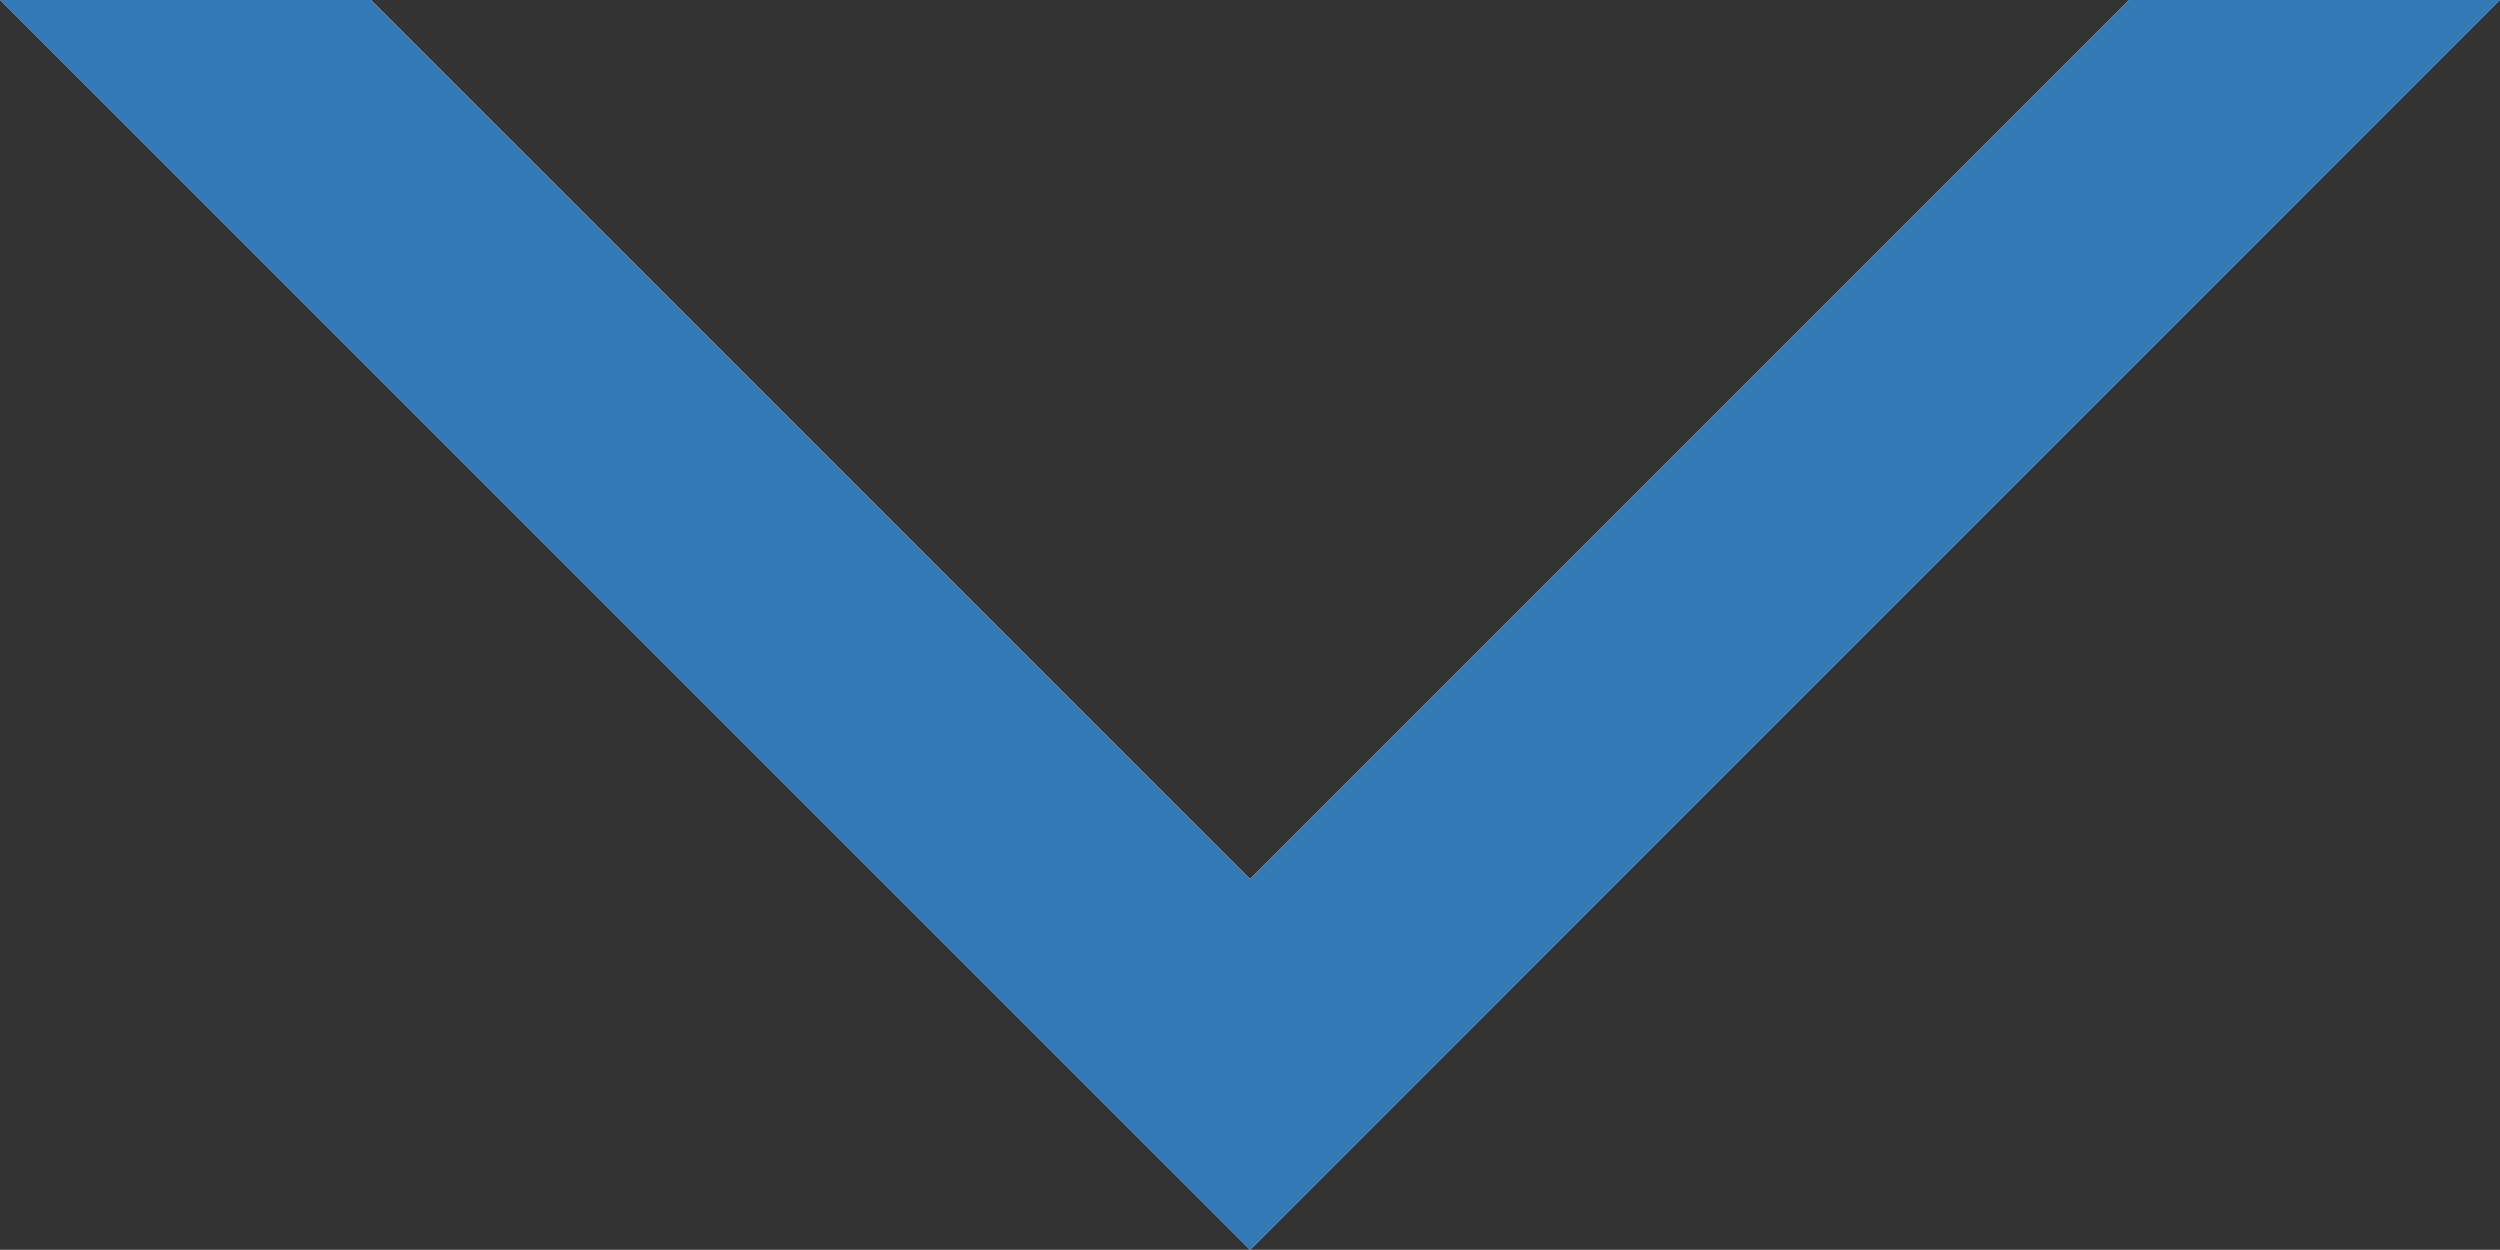<?xml version="1.0" encoding="utf-8"?>
<!-- Generator: Adobe Illustrator 16.0.0, SVG Export Plug-In . SVG Version: 6.00 Build 0)  -->
<!DOCTYPE svg PUBLIC "-//W3C//DTD SVG 1.1//EN" "http://www.w3.org/Graphics/SVG/1.1/DTD/svg11.dtd">
<svg version="1.1" id="Layer_1" xmlns="http://www.w3.org/2000/svg" xmlns:xlink="http://www.w3.org/1999/xlink" x="0px" y="0px"
	 width="28.571px" height="14.283px" viewBox="0 0 28.571 14.283" enable-background="new 0 0 28.571 14.283" xml:space="preserve">
<rect x="0" y="0" width="28.571" height="14.283" fill="#333333" stroke="none"/>
<g>
	<polygon fill="#FFFFFF" points="14.286,10.046 4.239,0 0.002,0 14.286,14.283 28.568,0 24.332,0 	"/>
	<path fill="#337AB7" d="M28.568,0h0.005H28.568z M28.568,0h-4.236L14.286,10.046L4.239,0H0.002l14.283,14.283L28.568,0L28.568,0z"
		/>
</g>
</svg>
